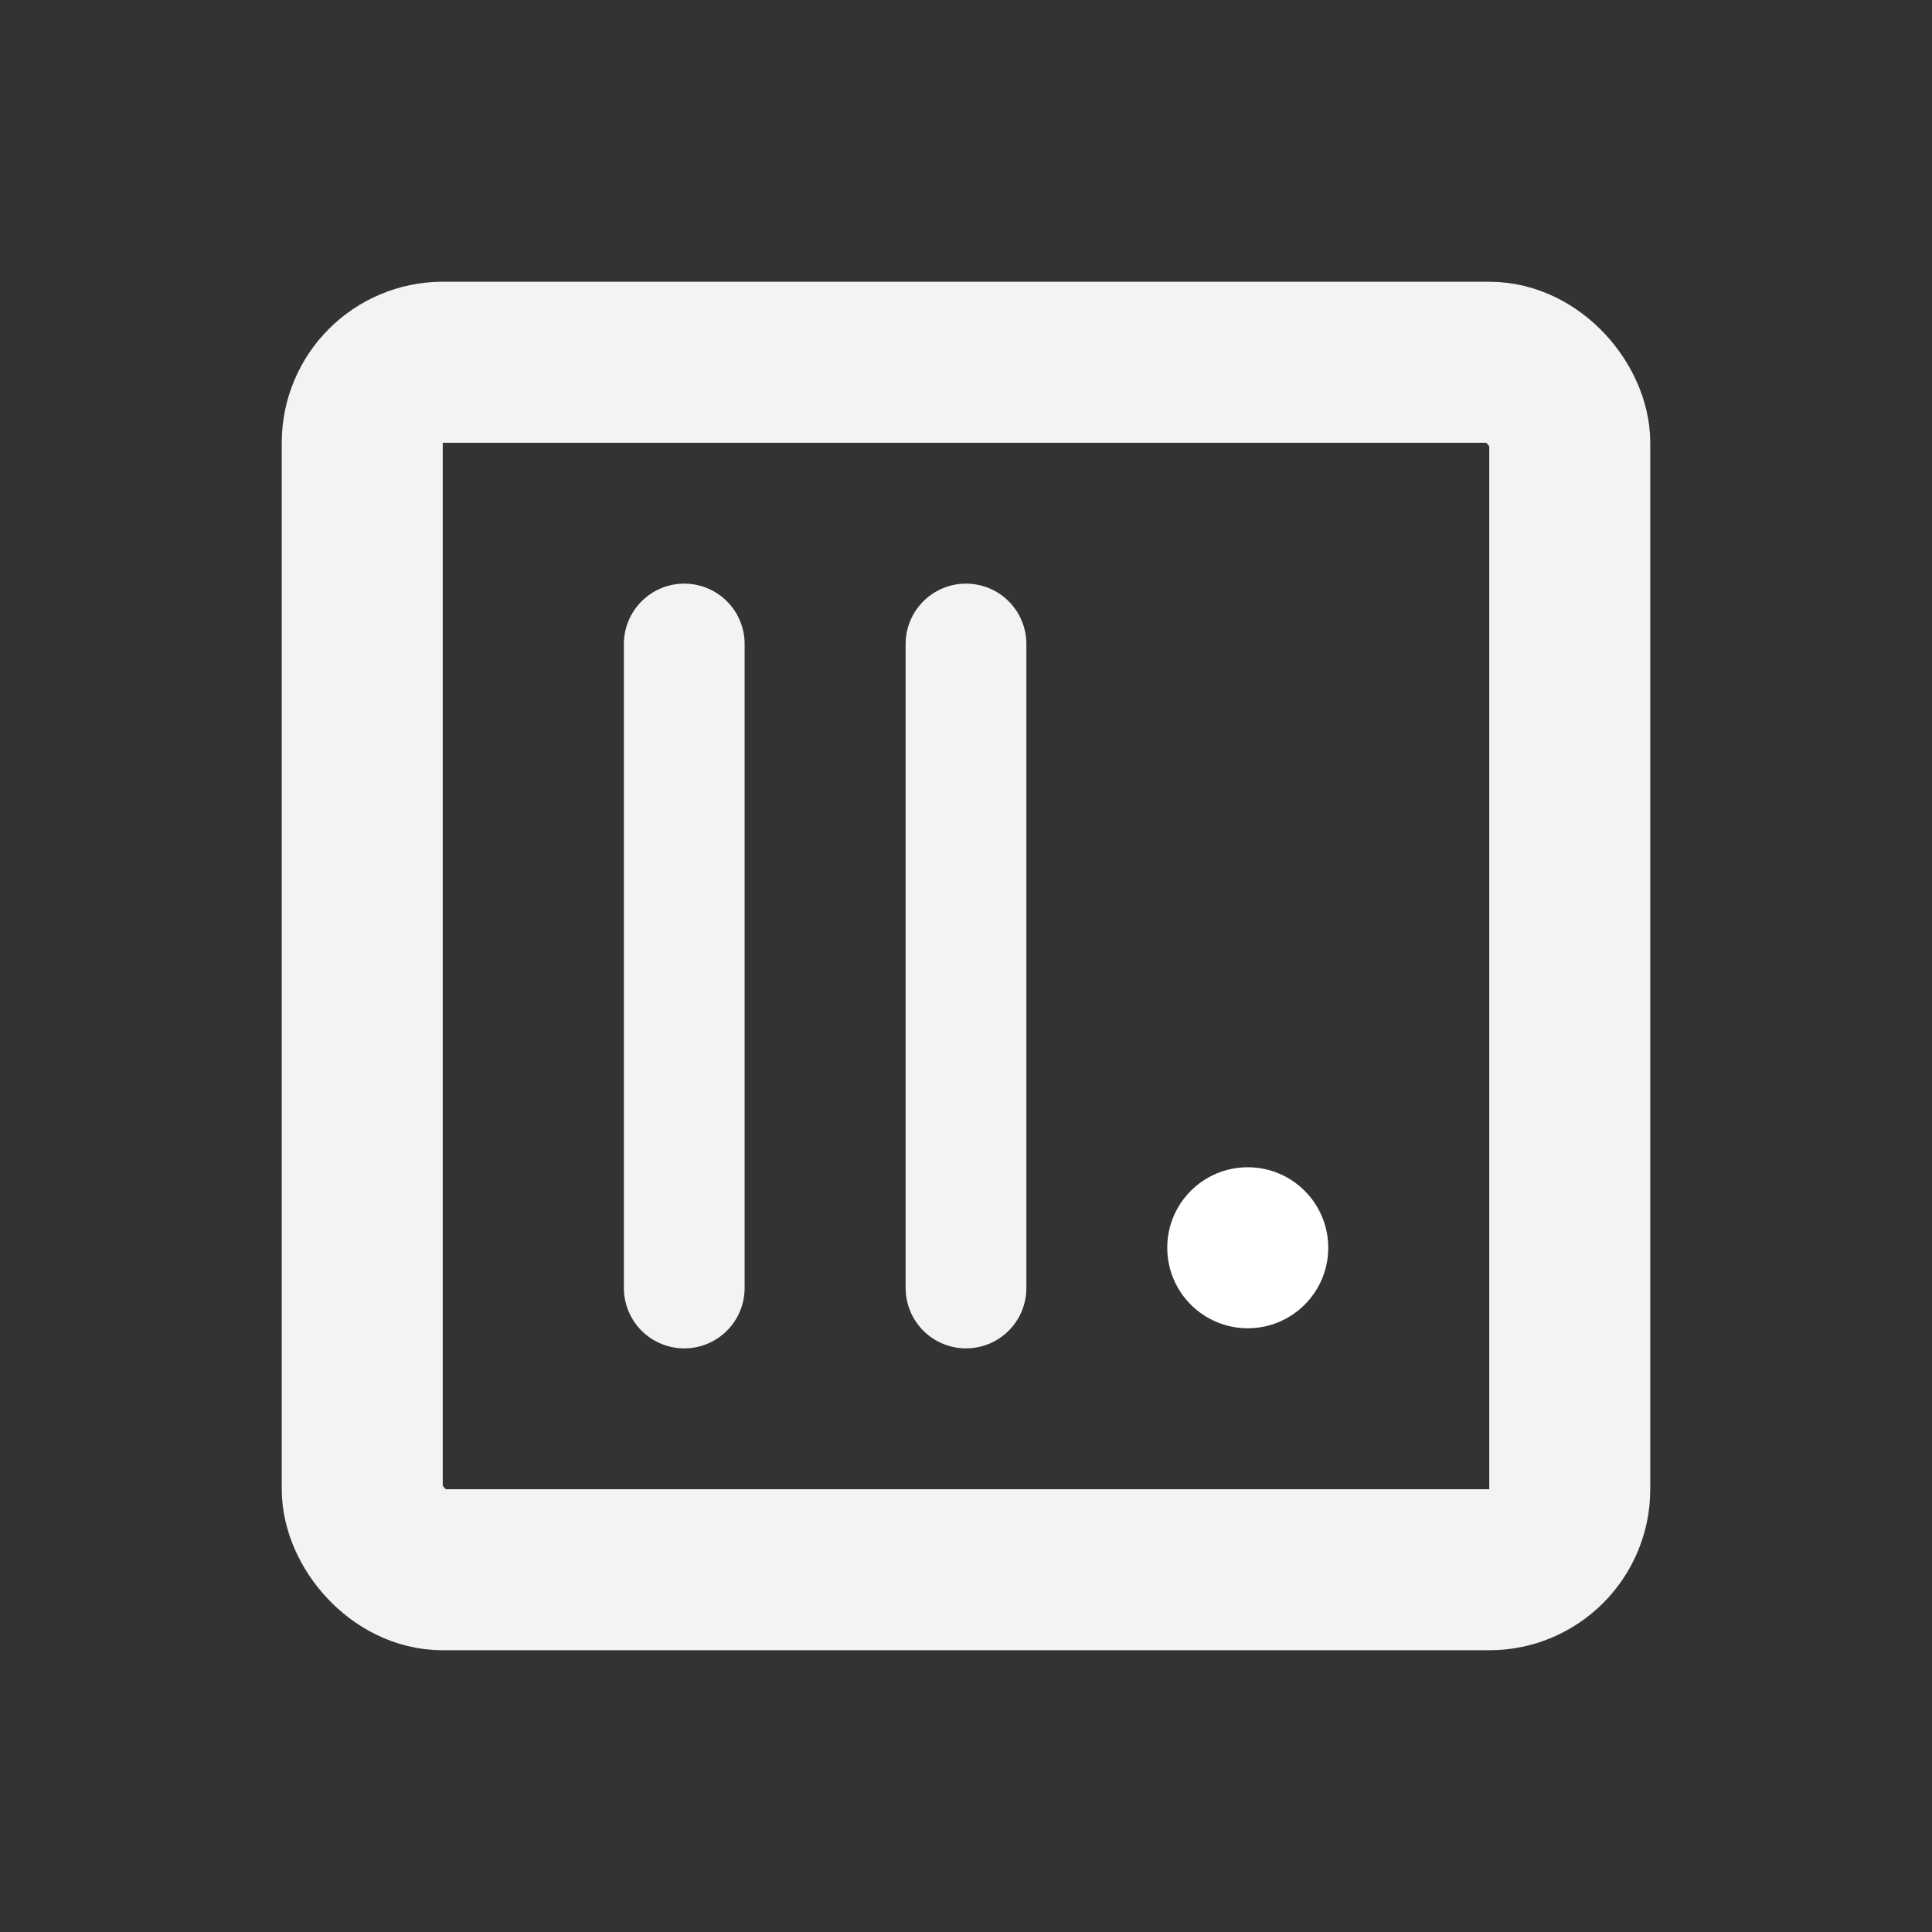 <svg width="48" height="48" viewBox="0 0 48 48" fill="none" xmlns="http://www.w3.org/2000/svg">
<rect x="0" y="0" width="48" height="48" fill="#333333" stroke="none"/>
<rect x="9" y="9" width="30" height="30" rx="2" stroke="#F3F3F3" stroke-width="4"/>
<path d="M17 16L17 32" stroke="#F3F3F3" stroke-width="3" stroke-linecap="round" stroke-linejoin="round"/>
<path d="M24 16L24 32" stroke="#F3F3F3" stroke-width="3" stroke-linecap="round" stroke-linejoin="round"/>
<circle cx="31" cy="31" r="2" fill="white"/>
</svg>
